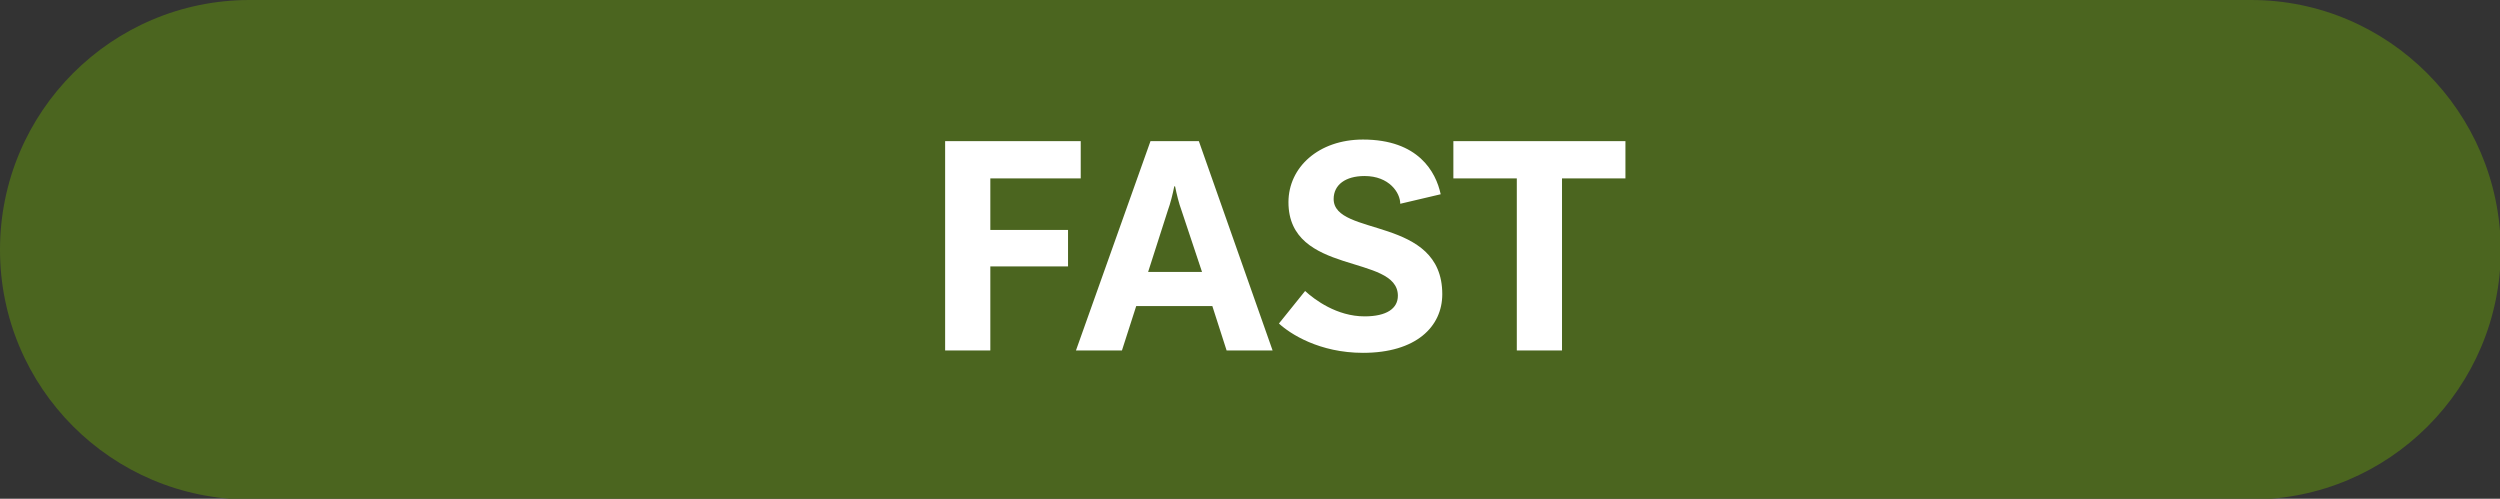 <!-- Generator: Adobe Illustrator 22.1.0, SVG Export Plug-In  -->
<svg version="1.1"
	 xmlns="http://www.w3.org/2000/svg" xmlns:xlink="http://www.w3.org/1999/xlink" xmlns:a="http://ns.adobe.com/AdobeSVGViewerExtensions/3.0/"
	 x="0px" y="0px" width="315.3px" height="62.9px" viewBox="0 0 315.3 62.9" style="enable-background:new 0 0 315.3 62.9;"
	 xml:space="preserve">
<rect x="0" y="0" width="315.3" height="62.9" fill="#333333" stroke="none"/>
<style type="text/css">
	.st0{fill:#4B651F;}
	.st1{fill:#FFFFFF;}
</style>
<defs>
</defs>
<g>
	<path class="st0" d="M283.9,0L31.5,0C14.1,0,0,14.1,0,31.5v0c0,17.4,14.1,31.5,31.5,31.5h252.4c17.4,0,31.5-14.1,31.5-31.5v0
		C315.3,14.1,301.2,0,283.9,0z"/>
	<g>
		<g>
			<path class="st1" d="M124.9,22.5V29h9.8v4.6h-9.8v10.6h-5.7V17.8h17.1v4.7H124.9z"/>
			<path class="st1" d="M152.9,38.6h-9.6l-1.8,5.6h-5.8l9.4-26.4h6.1l9.3,26.4h-5.8L152.9,38.6z M151.6,34.3l-2.6-7.8
				c-0.3-0.8-0.6-2-0.8-3h-0.1c-0.2,1-0.5,2.2-0.8,3l-2.5,7.8H151.6z"/>
			<path class="st1" d="M172.1,22.2c-2.4,0-3.9,1.1-3.9,2.9c0,4.8,13.7,2.1,13.7,12c0,4.1-3.3,7.4-10,7.4c-5.5,0-9.2-2.4-10.6-3.7
				l3.3-4.1c1.2,1.1,4,3.2,7.5,3.2c2.8,0,4.2-1,4.2-2.6c0-5.3-13.8-2.5-13.8-11.8c0-4.4,3.8-7.9,9.4-7.9c7,0,9.2,4.1,9.8,6.9
				l-5.1,1.2C176.6,24.3,175.2,22.2,172.1,22.2z"/>
			<path class="st1" d="M191.3,22.5h-8v-4.7H205v4.7h-8v21.7h-5.7V22.5z"/>
		</g>
	</g>
</g>
</svg>
